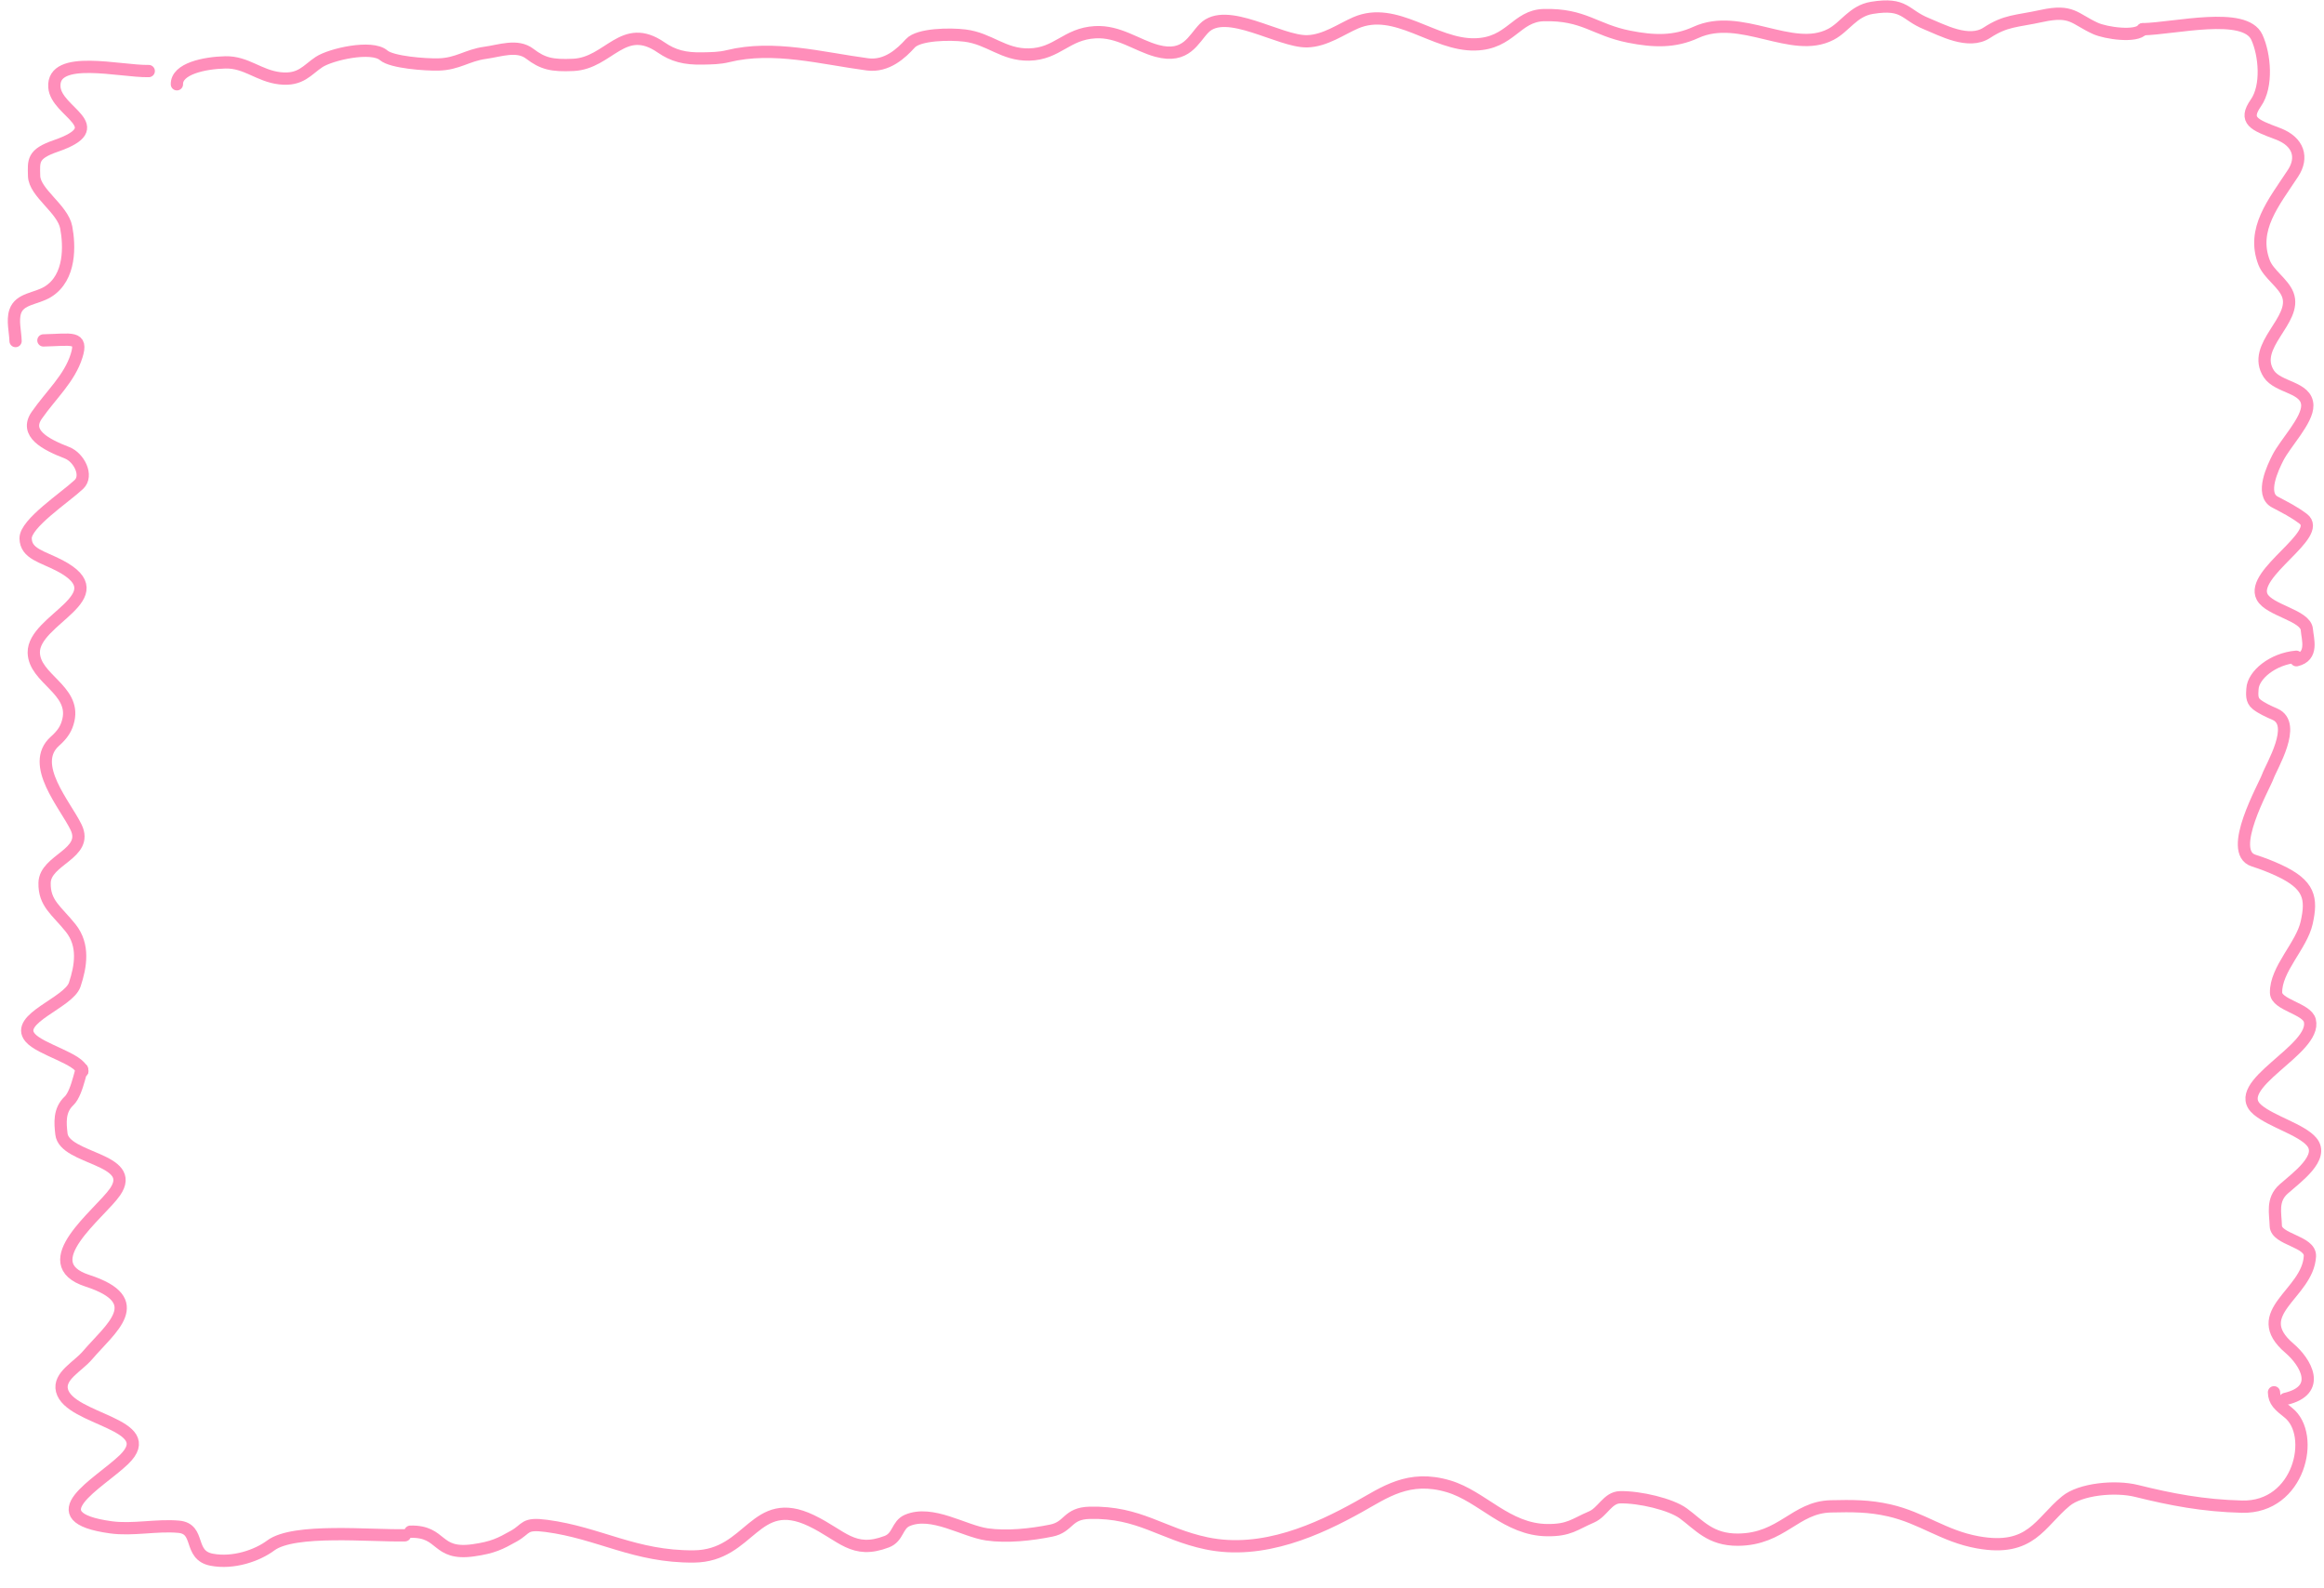 <?xml version="1.0" encoding="UTF-8"?> <svg xmlns="http://www.w3.org/2000/svg" width="284" height="194" viewBox="0 0 284 194" fill="none"><path d="M21.619 10.298C21.576 8.399 24.966 7.681 27.535 7.622C30.107 7.564 31.618 9.268 34.2 9.566C36.772 9.862 37.553 8.519 38.998 7.574C40.428 6.638 45.42 5.492 46.886 6.759C47.876 7.615 51.975 7.915 53.57 7.878C55.941 7.825 57.067 6.757 59.288 6.454C61.119 6.205 63.204 5.395 64.738 6.566C66.321 7.774 67.429 8.05 70.066 7.927C74.421 7.724 76.137 2.576 80.799 5.801C82.265 6.815 83.692 7.194 85.862 7.145C86.955 7.12 87.917 7.119 88.957 6.863C94.525 5.493 100.458 7.13 106.004 7.864C108.382 8.179 110.163 6.493 111.243 5.298C112.264 4.168 116.092 4.121 117.917 4.346C120.927 4.717 122.613 6.734 125.763 6.662C129.24 6.584 130.288 4.134 133.836 3.937C136.738 3.776 138.908 5.546 141.377 6.214C144.965 7.183 145.822 4.797 147.141 3.447C149.821 0.706 156.365 5.12 159.737 5.044C161.925 4.994 163.908 3.552 165.664 2.791C170.568 0.665 175.234 5.539 180.251 5.425C184.63 5.326 185.253 1.923 188.681 1.845C193.601 1.733 194.846 3.642 199.07 4.48C202.093 5.08 204.631 5.155 207.229 3.965C212.733 1.445 218.948 6.676 223.73 4.202C225.469 3.303 226.44 1.333 228.764 0.958C232.844 0.299 232.708 1.802 235.428 2.901C237.31 3.661 240.561 5.464 242.793 4.005C245.136 2.472 246.361 2.634 249.518 1.946C253.213 1.14 253.481 2.292 256.06 3.468C257.343 4.053 261.07 4.589 261.85 3.572" stroke="#FF8EBA" stroke-width="1.5" stroke-linecap="round"></path><path d="M261.85 3.572C265.778 3.483 274.326 1.358 275.794 4.55C276.772 6.676 277.117 10.518 275.674 12.578C274.15 14.754 275.477 15.263 278.332 16.33C280.944 17.306 281.449 19.285 280.219 21.159C277.853 24.766 275.108 28 276.684 32.089C277.231 33.507 279.029 34.58 279.572 36C280.774 39.137 275.024 42.244 277.257 45.678C278.38 47.405 281.909 47.261 281.96 49.526C282.002 51.355 279.273 54.139 278.361 55.938C277.775 57.093 276.183 60.377 277.992 61.336C279.347 62.055 280.268 62.505 281.442 63.376C284.012 65.281 274.934 70.05 276.439 72.927C277.312 74.594 281.759 75.18 281.902 76.921C281.999 78.107 282.729 80.182 280.625 80.669" stroke="#FF8EBA" stroke-width="1.5" stroke-linecap="round"></path><path d="M280.615 80.245C277.753 80.489 275.342 82.471 275.257 84.18C275.225 84.801 275.113 85.54 275.753 86.051C276.369 86.543 277.203 86.915 278.013 87.271C280.768 88.481 277.577 93.631 277.126 94.893C276.7 96.085 272.11 104.094 275.392 105.146C276.514 105.505 277.456 105.869 278.484 106.346C282.249 108.096 282.55 109.75 281.883 112.741C281.252 115.565 278.077 118.425 278.142 121.299C278.176 122.788 281.899 123.234 282.268 124.688C283.175 128.269 272.246 132.576 275.895 135.612C277.622 137.048 281.234 138.017 282.491 139.51C284.101 141.422 280.663 143.864 279.066 145.283C277.583 146.599 278.074 148.268 278.108 149.776C278.147 151.487 282.378 151.641 282.279 153.494C282.03 158.122 274.668 160.37 279.772 164.73C281.72 166.394 283.862 169.87 279.269 170.931" stroke="#FF8EBA" stroke-width="1.5" stroke-linecap="round"></path><path d="M277.89 170.115C277.915 171.225 278.53 171.731 279.649 172.617C283.025 175.29 281.024 184.27 273.971 184.09C269.213 183.969 265.338 183.22 261.102 182.17C258.453 181.513 254.234 181.95 252.466 183.402C249.259 186.033 248.221 189.631 241.685 188.447C237.496 187.689 234.924 185.476 230.89 184.55C228.404 183.98 226.338 183.995 223.728 184.054C219.35 184.154 217.775 188.08 212.396 188.124C208.995 188.152 207.646 186.33 205.702 184.91C204.174 183.794 200.352 182.89 197.977 182.944C196.448 182.979 195.863 184.763 194.476 185.354C192.413 186.234 191.791 186.989 189.065 186.959C184.139 186.906 181.135 182.835 177.026 181.608C172.132 180.147 169.198 182.367 165.999 184.141C161.186 186.811 154.338 190.027 147.41 188.565C141.982 187.418 139.261 184.701 133.177 184.84C130.382 184.903 130.683 186.57 128.459 187.018C126.025 187.508 123.082 187.835 120.601 187.479C117.784 187.074 113.895 184.482 110.877 185.77C109.601 186.314 109.797 187.822 108.364 188.368C104.244 189.939 102.924 187.608 99.15 185.801C92.176 182.463 91.734 190.111 84.797 190.174C77.571 190.241 73.257 187.299 66.78 186.442C63.984 186.071 64.429 186.768 62.798 187.685C61.127 188.625 60.236 189.083 57.844 189.422C53.187 190.081 54.176 187.057 50.15 187.149" stroke="#FF8EBA" stroke-width="1.5" stroke-linecap="round"></path><path d="M49.478 187.588C45.3 187.683 35.92 186.718 33.088 188.831C31.431 190.066 28.516 191.08 25.863 190.571C22.972 190.017 24.555 186.789 21.837 186.544C19.145 186.301 16.226 186.982 13.554 186.615C4.247 185.337 12.069 181.31 15.144 178.342C19.708 173.936 8.497 173.534 7.575 169.9C7.127 168.132 9.503 166.988 10.693 165.593C13.48 162.325 18.243 158.942 10.675 156.485C4.002 154.319 12.202 148.325 14.061 145.629C16.889 141.527 7.857 141.675 7.506 138.553C7.356 137.216 7.2 135.67 8.436 134.508C9.557 133.453 10.027 129.619 10.056 130.87" stroke="#FF8EBA" stroke-width="1.5" stroke-linecap="round"></path><path d="M10.056 130.87C9.75 129.357 4.92 128.248 3.683 126.778C1.729 124.458 8.394 122.534 9.135 120.3C9.875 118.071 10.318 115.498 8.638 113.392C6.926 111.248 5.389 110.389 5.448 107.864C5.514 105.011 10.856 104.332 9.304 101.092C7.991 98.35 3.527 93.395 6.72 90.56C7.663 89.722 8.13 89.002 8.363 87.958C9.187 84.266 4.201 82.922 4.128 79.746C4.035 75.636 14.518 72.891 7.292 69.107C5.162 67.992 3.173 67.681 3.13 65.789C3.089 63.973 7.948 60.783 9.639 59.193C10.793 58.108 9.643 55.884 8.189 55.319C5.55 54.294 2.959 52.943 4.491 50.743C6.251 48.216 8.487 46.258 9.358 43.478C10.129 41.017 8.784 41.514 5.305 41.593" stroke="#FF8EBA" stroke-width="1.5" stroke-linecap="round"></path><path d="M1.902 41.671C1.876 40.553 1.493 39.171 1.858 38.071C2.394 36.455 4.422 36.534 5.851 35.651C8.682 33.899 8.498 29.933 8.093 27.786C7.664 25.506 4.214 23.553 4.167 21.497C4.125 19.642 3.946 18.825 6.808 17.837C13.751 15.44 6.859 13.757 6.645 10.639C6.366 6.585 14.722 8.761 18.177 8.682" stroke="#FF8EBA" stroke-width="1.5" stroke-linecap="round"></path></svg> 